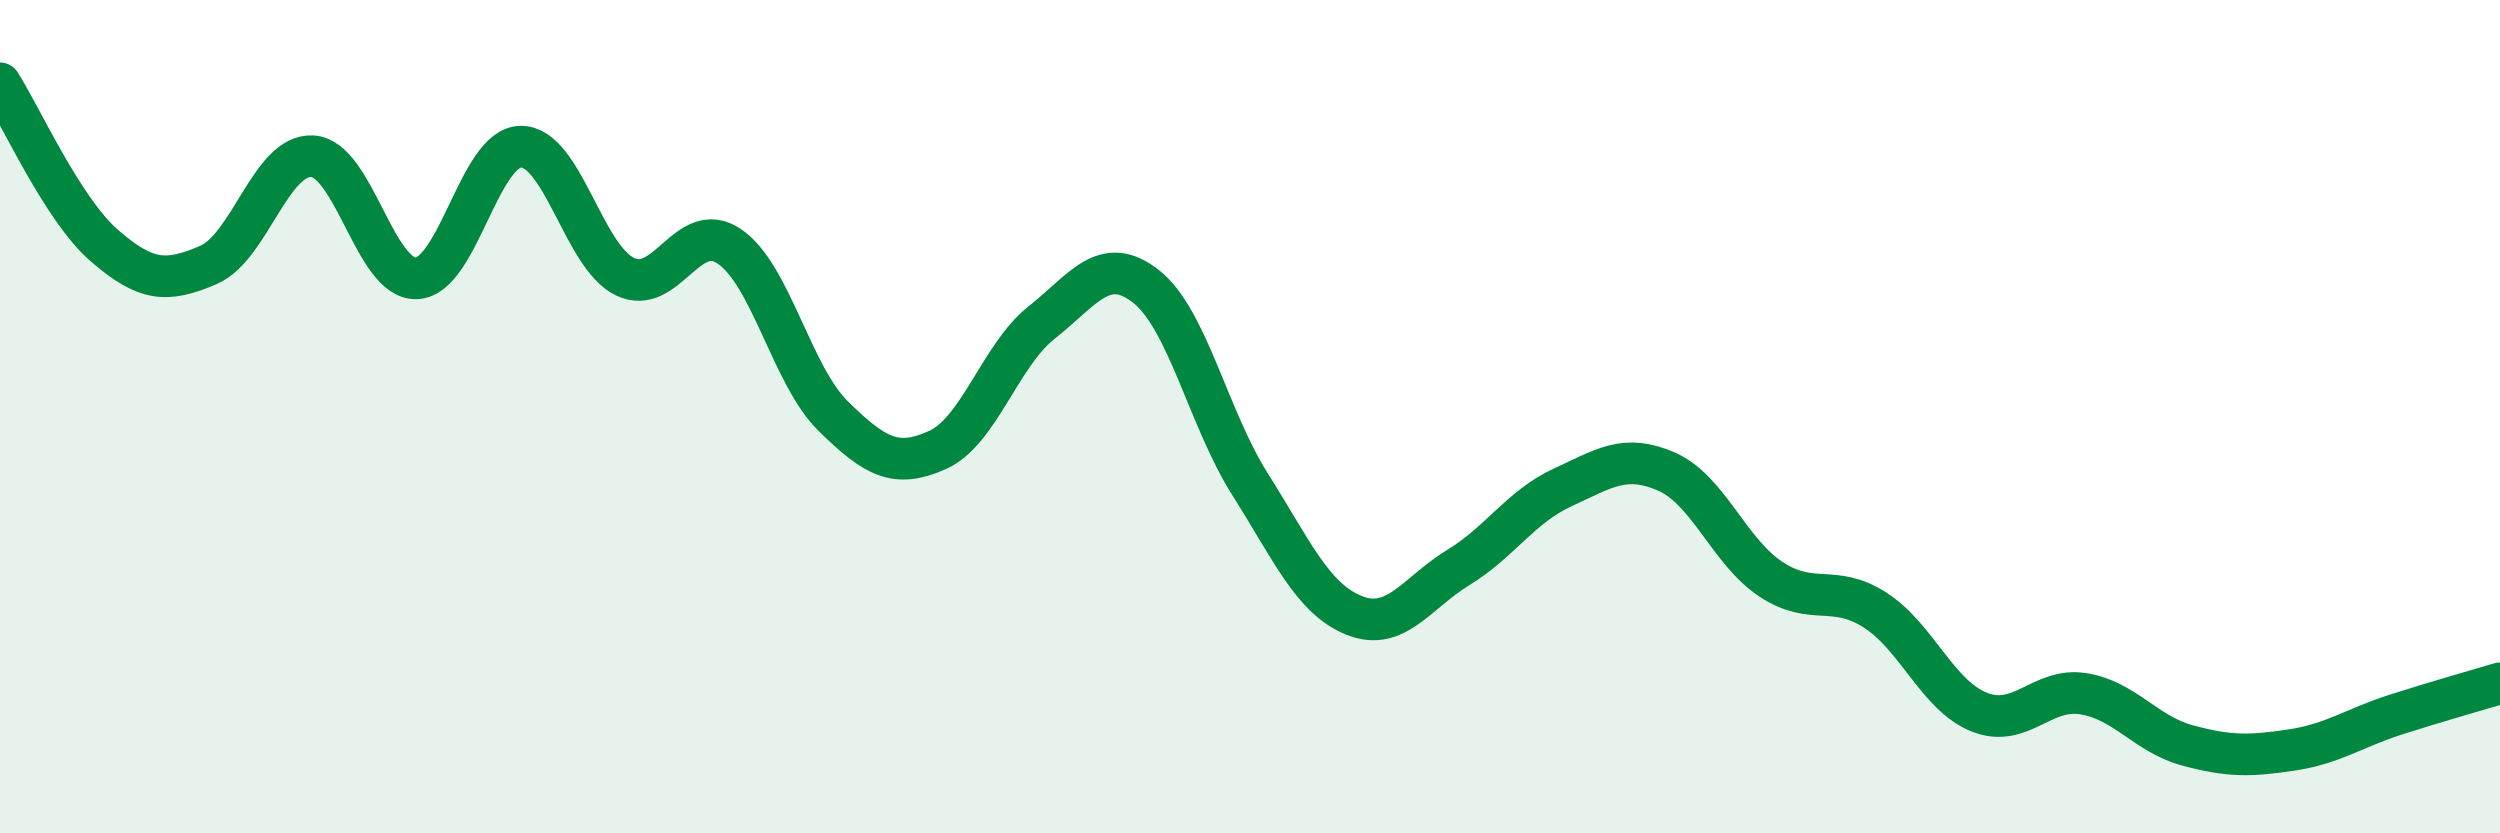 
    <svg width="60" height="20" viewBox="0 0 60 20" xmlns="http://www.w3.org/2000/svg">
      <path
        d="M 0,2 C 0.5,2.78 1.5,5.02 2.5,5.89 C 3.5,6.76 4,6.79 5,6.36 C 6,5.93 6.5,3.69 7.5,3.75 C 8.5,3.81 9,6.73 10,6.68 C 11,6.63 11.5,3.53 12.5,3.52 C 13.5,3.51 14,6.16 15,6.64 C 16,7.12 16.5,5.24 17.5,5.91 C 18.5,6.58 19,9.01 20,9.99 C 21,10.97 21.5,11.25 22.5,10.8 C 23.5,10.35 24,8.53 25,7.74 C 26,6.95 26.5,6.09 27.5,6.87 C 28.5,7.65 29,10.04 30,11.62 C 31,13.2 31.5,14.37 32.5,14.77 C 33.5,15.17 34,14.23 35,13.62 C 36,13.01 36.5,12.16 37.5,11.7 C 38.5,11.24 39,10.88 40,11.32 C 41,11.76 41.5,13.24 42.5,13.9 C 43.5,14.56 44,14 45,14.64 C 46,15.28 46.5,16.69 47.5,17.09 C 48.5,17.49 49,16.49 50,16.65 C 51,16.81 51.5,17.62 52.5,17.89 C 53.5,18.16 54,18.15 55,18 C 56,17.85 56.5,17.47 57.5,17.15 C 58.5,16.83 59.5,16.55 60,16.4L60 20L0 20Z"
        fill="#008740"
        opacity="0.1"
        stroke-linecap="round"
        stroke-linejoin="round"
      />
      <path
        d="M 0,2 C 0.5,2.78 1.5,5.02 2.5,5.89 C 3.5,6.76 4,6.79 5,6.36 C 6,5.93 6.5,3.69 7.5,3.75 C 8.5,3.81 9,6.73 10,6.68 C 11,6.63 11.5,3.53 12.5,3.52 C 13.5,3.51 14,6.16 15,6.64 C 16,7.12 16.5,5.24 17.5,5.91 C 18.5,6.58 19,9.01 20,9.99 C 21,10.97 21.5,11.25 22.5,10.8 C 23.5,10.35 24,8.53 25,7.74 C 26,6.95 26.5,6.09 27.5,6.87 C 28.5,7.65 29,10.04 30,11.62 C 31,13.2 31.5,14.37 32.5,14.77 C 33.5,15.17 34,14.23 35,13.62 C 36,13.01 36.5,12.16 37.5,11.7 C 38.5,11.24 39,10.88 40,11.32 C 41,11.76 41.5,13.24 42.5,13.9 C 43.5,14.56 44,14 45,14.64 C 46,15.28 46.5,16.69 47.5,17.09 C 48.5,17.49 49,16.49 50,16.65 C 51,16.81 51.5,17.62 52.5,17.89 C 53.5,18.16 54,18.15 55,18 C 56,17.85 56.5,17.47 57.5,17.15 C 58.5,16.83 59.5,16.55 60,16.4"
        stroke="#008740"
        stroke-width="1"
        fill="none"
        stroke-linecap="round"
        stroke-linejoin="round"
      />
    </svg>
  